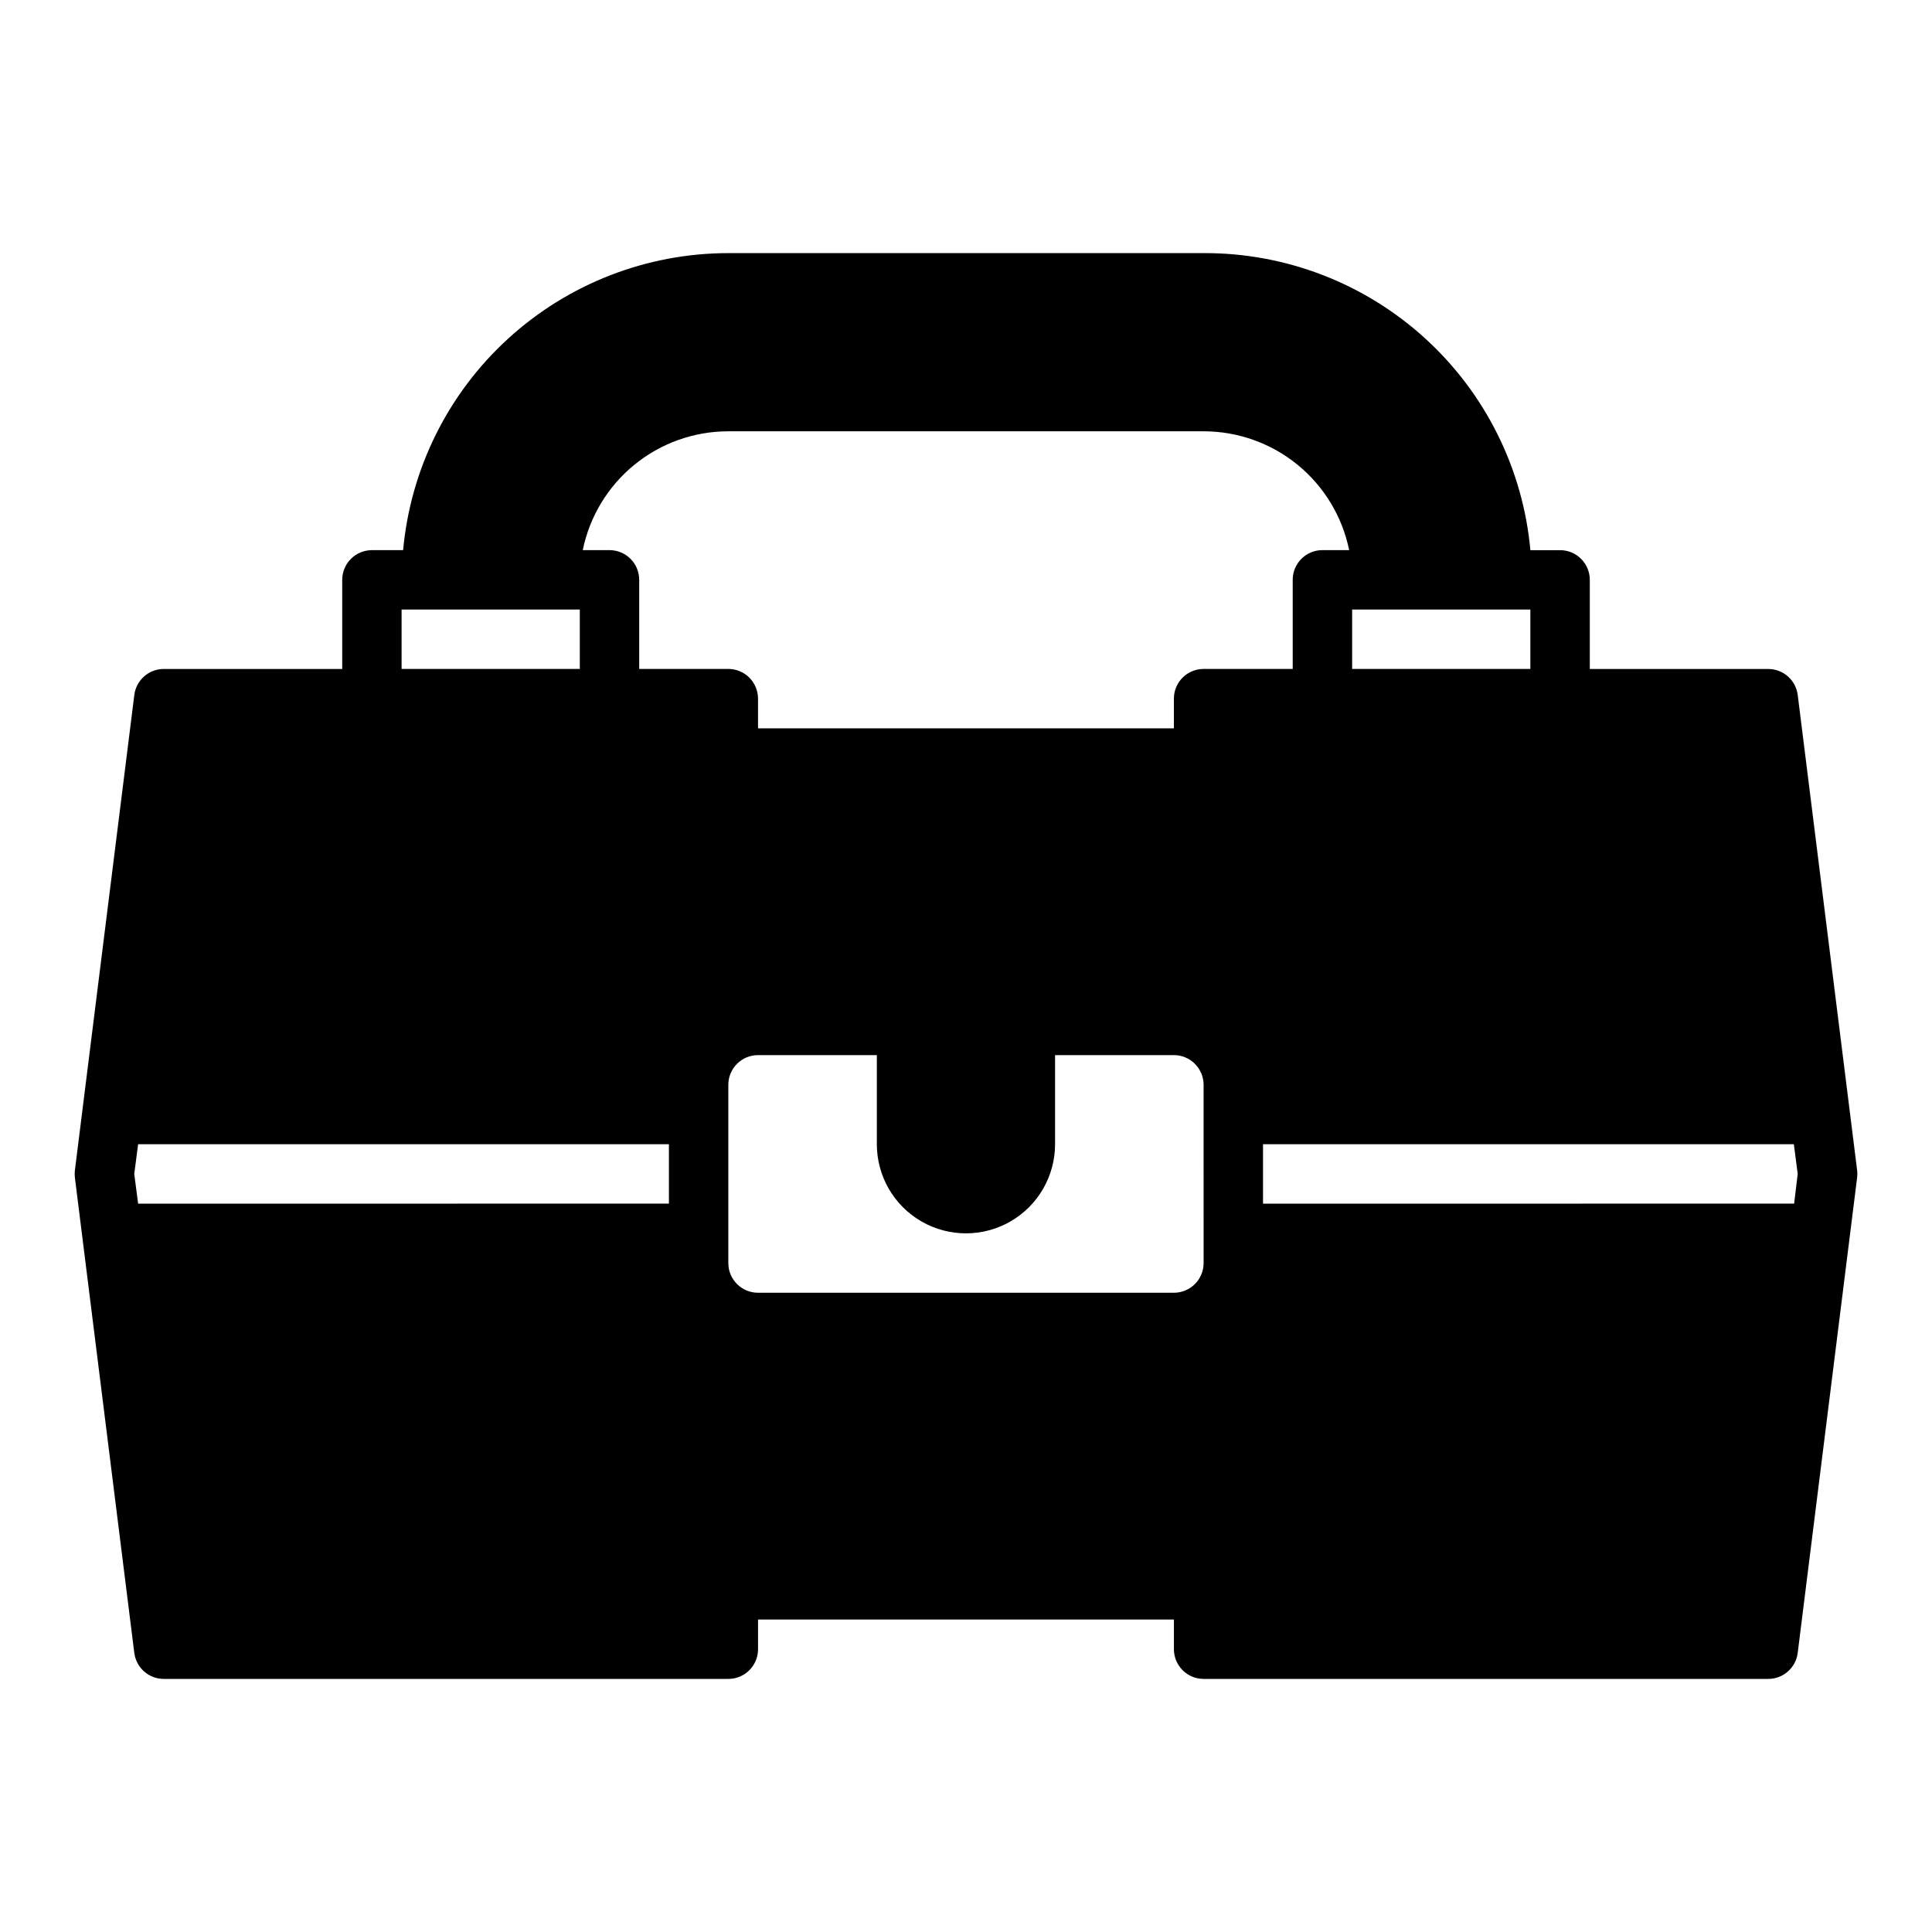 <?xml version="1.0" encoding="UTF-8"?>
<!-- Uploaded to: ICON Repo, www.svgrepo.com, Generator: ICON Repo Mixer Tools -->
<svg fill="#000000" width="800px" height="800px" version="1.1" viewBox="144 144 512 512" xmlns="http://www.w3.org/2000/svg">
 <path d="m187.45 588.93h149.57c2.086 0 4.09-0.828 5.566-2.305 1.477-1.477 2.305-3.477 2.305-5.566v-7.871h110.21v7.871c0 2.09 0.832 4.09 2.309 5.566 1.473 1.477 3.477 2.305 5.566 2.305h149.57c4.004 0.031 7.391-2.949 7.871-6.926l15.742-125.95h0.004c0.074-0.629 0.074-1.262 0-1.891l-15.742-125.95-0.004 0.004c-0.48-3.977-3.867-6.957-7.871-6.93h-47.23v-23.613c0-2.09-0.832-4.094-2.309-5.566-1.477-1.477-3.477-2.309-5.566-2.309h-7.871c-1.969-21.574-11.953-41.629-27.984-56.199-16.031-14.574-36.941-22.609-58.605-22.52h-125.95c-21.598 0.008-42.41 8.086-58.359 22.652-15.949 14.562-25.879 34.559-27.84 56.066h-8.266c-4.348 0-7.871 3.527-7.871 7.875v23.617l-47.234-0.004c-4.004-0.027-7.391 2.953-7.871 6.93l-15.742 125.95-0.004-0.004c-0.074 0.629-0.074 1.262 0 1.891l15.742 125.95h0.004c0.48 3.977 3.867 6.957 7.871 6.926zm275.52-110.21c0 2.086-0.832 4.09-2.309 5.566-1.477 1.477-3.477 2.305-5.566 2.305h-110.21c-4.348 0-7.871-3.523-7.871-7.871v-47.23c0-4.348 3.523-7.875 7.871-7.875h31.488v23.617c0 8.438 4.5 16.234 11.809 20.453 7.305 4.219 16.309 4.219 23.613 0 7.309-4.219 11.809-12.016 11.809-20.453v-23.617h31.488c2.09 0 4.09 0.832 5.566 2.309 1.477 1.477 2.309 3.477 2.309 5.566zm156.42-31.488 1.02 7.871-0.945 7.871-140.75 0.004v-15.746zm-117.06-141.7h47.23v15.742h-47.23zm-165.31-47.234h125.95c9.07 0 17.867 3.133 24.898 8.871 7.027 5.738 11.859 13.727 13.672 22.617h-7.086c-4.348 0-7.871 3.527-7.871 7.875v23.617l-23.613-0.004c-4.348 0-7.875 3.523-7.875 7.871v7.871l-110.21 0.004v-7.875c0-2.086-0.828-4.09-2.305-5.566-1.477-1.473-3.481-2.305-5.566-2.305h-23.617v-23.613c0-2.09-0.828-4.094-2.305-5.566-1.477-1.477-3.481-2.309-5.566-2.309h-7.086c1.816-8.891 6.644-16.879 13.676-22.617 7.027-5.738 15.824-8.871 24.898-8.871zm-86.594 47.234h47.23v15.742h-47.23zm-69.824 141.7h140.67v15.742l-140.67 0.004-1.023-7.875z"/>
</svg>